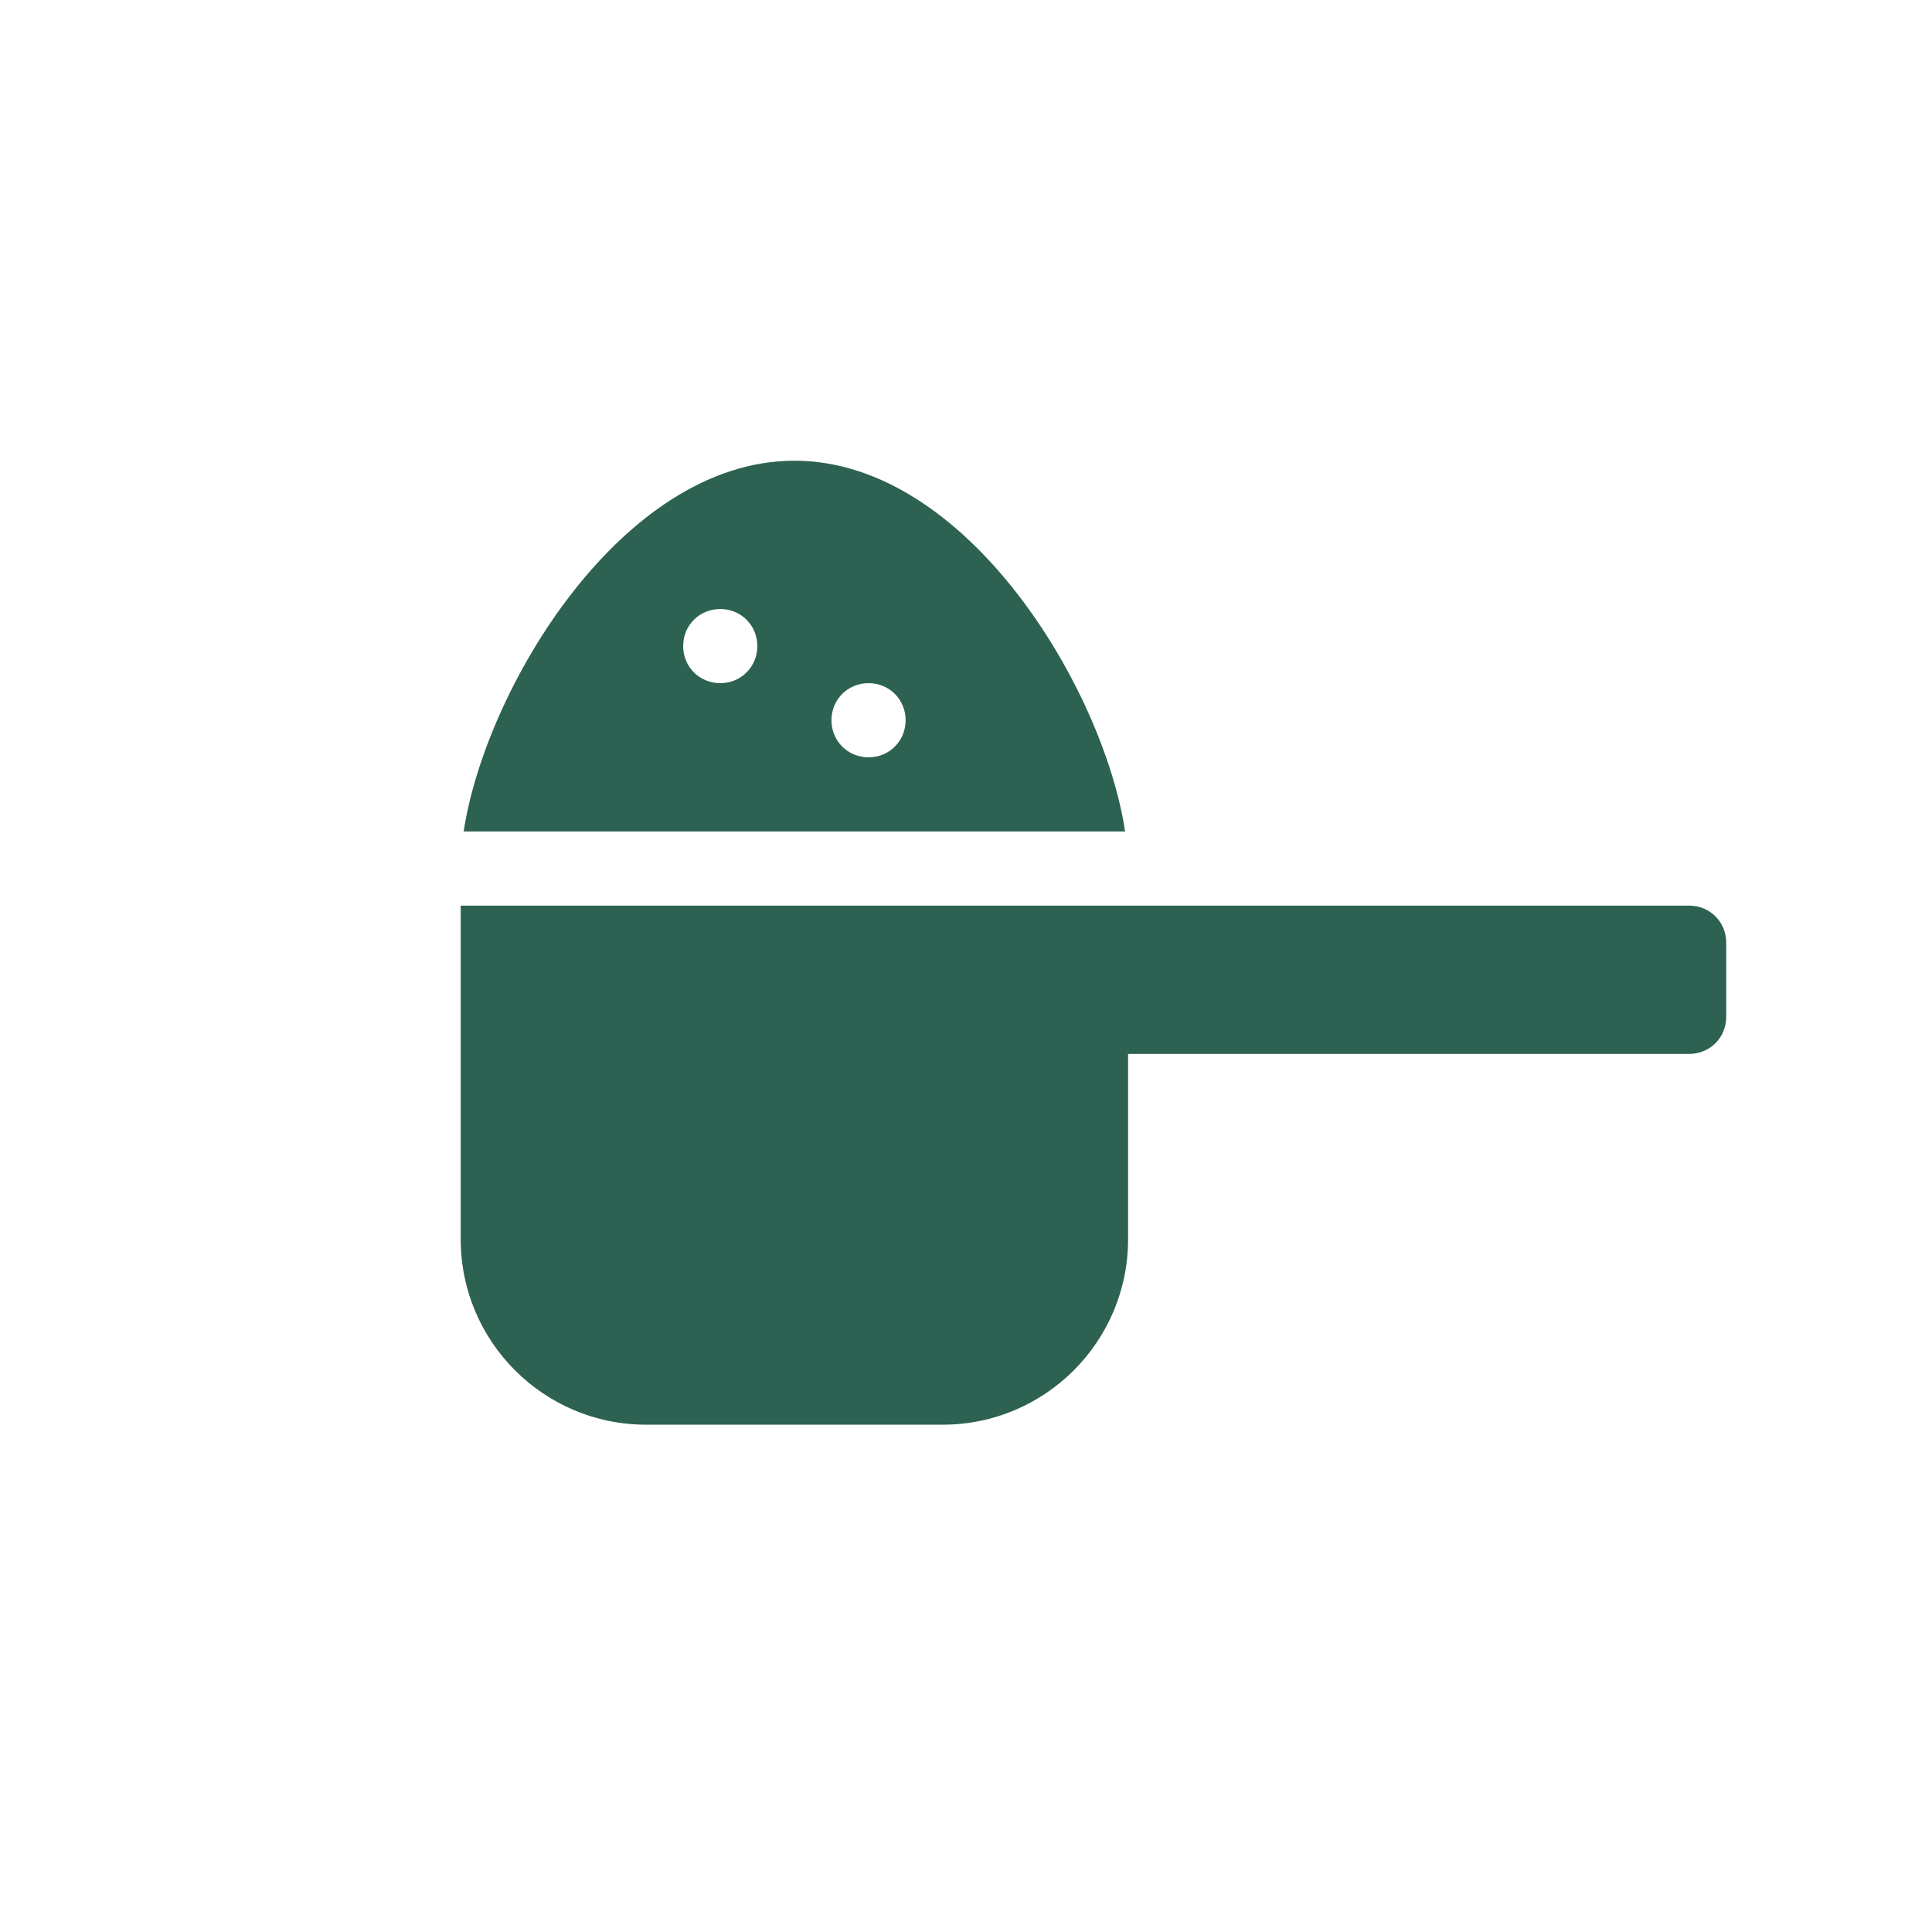 <?xml version="1.0" encoding="utf-8"?>
<svg xmlns="http://www.w3.org/2000/svg" width="130" height="130" viewBox="0 0 130 130" fill="none">
<path d="M53.453 31C41.827 31 32.647 46.367 31.199 55.947H75.706C74.258 46.367 65.079 31 53.453 31ZM48.463 45.968C47.066 45.968 45.968 44.871 45.968 43.474C45.968 42.076 47.066 40.979 48.463 40.979C49.861 40.979 50.958 42.076 50.958 43.474C50.958 44.871 49.861 45.968 48.463 45.968ZM58.442 50.958C57.045 50.958 55.947 49.86 55.947 48.463C55.947 47.066 57.045 45.968 58.442 45.968C59.84 45.968 60.937 47.066 60.937 48.463C60.937 49.86 59.84 50.958 58.442 50.958Z" fill="#2D6252"/>
<path d="M113.659 60.937H31V83.39C31 90.275 36.589 95.864 43.474 95.864H63.432C70.317 95.864 75.906 90.275 75.906 83.39V70.916H113.659C115.057 70.916 116.154 69.818 116.154 68.421V63.432C116.154 62.034 115.057 60.937 113.659 60.937Z" fill="#2D6252"/>
</svg>
